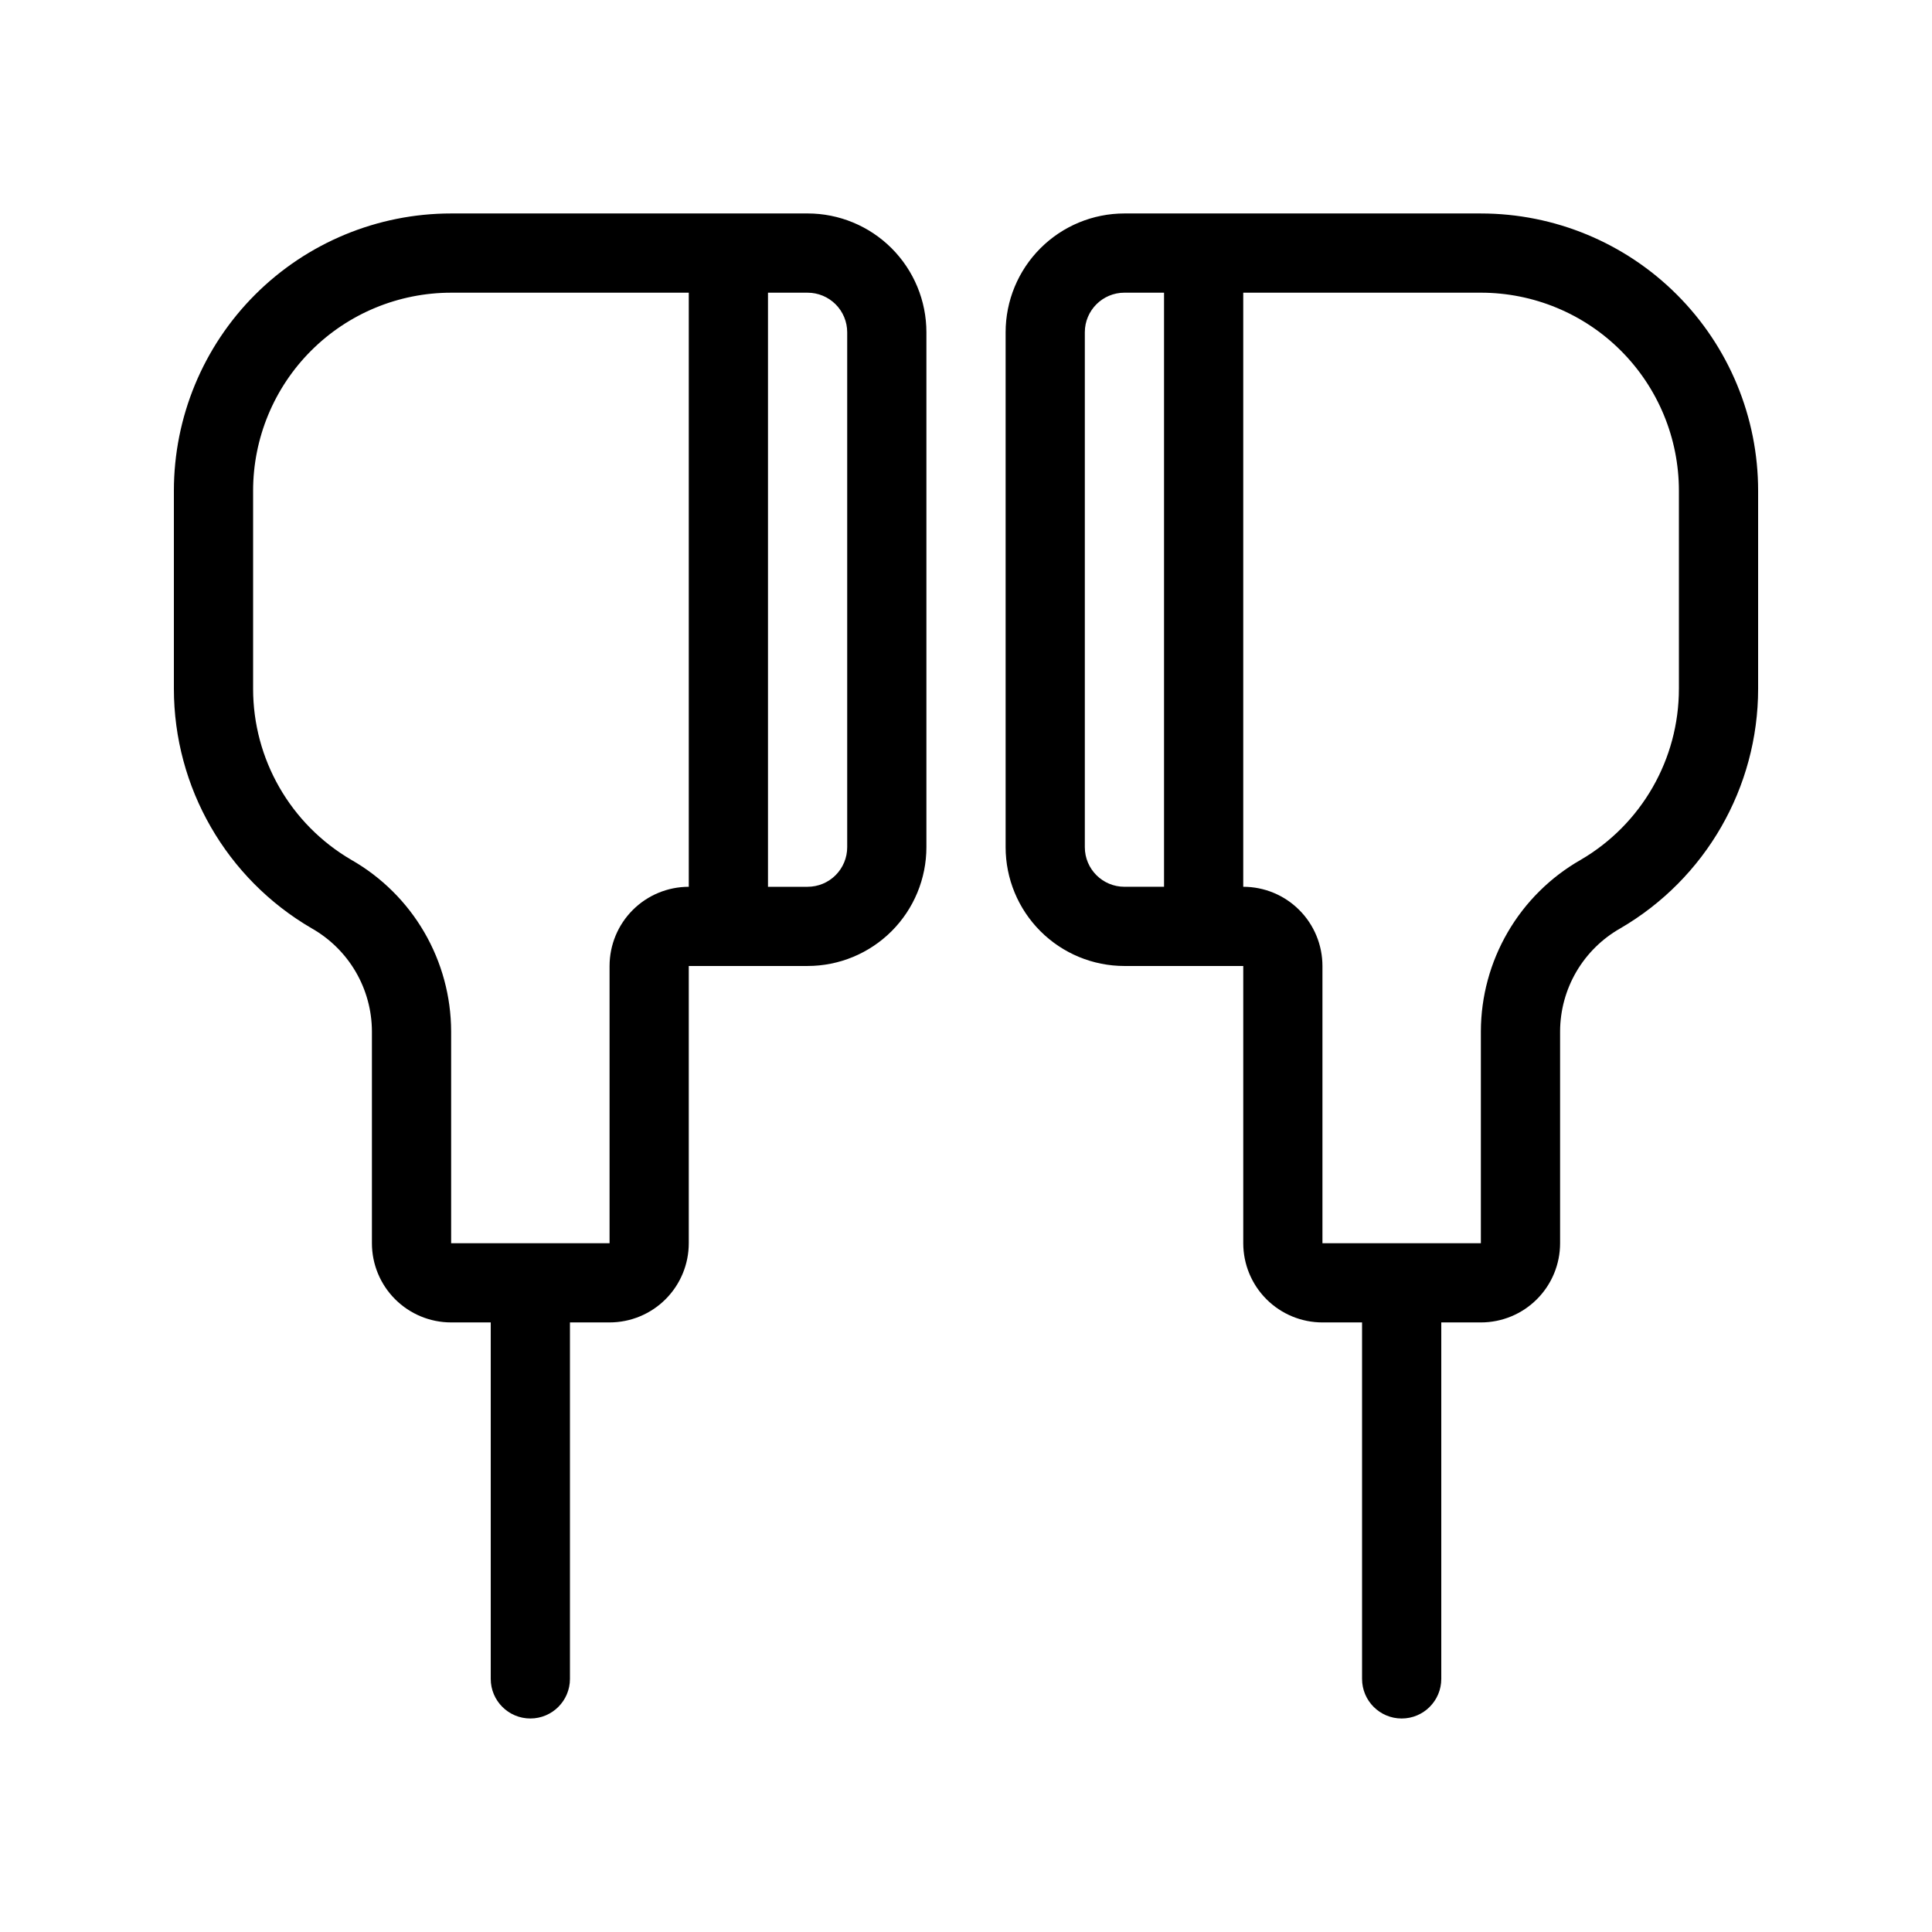 <?xml version="1.0" encoding="UTF-8"?>
<!-- Uploaded to: SVG Find, www.svgrepo.com, Generator: SVG Find Mixer Tools -->
<svg fill="#000000" width="800px" height="800px" version="1.1" viewBox="144 144 512 512" xmlns="http://www.w3.org/2000/svg">
 <g>
  <path d="m358.02 200.57h-94.465c-19.488 0-38.176 7.742-51.953 21.52s-21.52 32.465-21.52 51.953v52.48c0 26.16 13.914 50.344 36.527 63.5 4.828 2.738 8.848 6.707 11.648 11.496 2.801 4.793 4.285 10.242 4.305 15.793v56.156c0 5.566 2.211 10.906 6.148 14.84 3.938 3.938 9.277 6.148 14.844 6.148h10.496v94.465c0 5.797 4.699 10.496 10.496 10.496s10.496-4.699 10.496-10.496v-94.465h10.496c5.566 0 10.906-2.211 14.844-6.148 3.938-3.934 6.148-9.273 6.148-14.84v-73.473h31.488c8.352 0 16.359-3.32 22.266-9.223 5.902-5.906 9.223-13.914 9.223-22.266v-136.45c0-8.352-3.32-16.359-9.223-22.266-5.906-5.906-13.914-9.223-22.266-9.223zm-52.48 199.43v73.473h-41.984v-56.156c-0.023-9.23-2.481-18.297-7.121-26.273-4.644-7.981-11.312-14.594-19.328-19.172-16.125-9.41-26.039-26.676-26.031-45.344v-52.48c0-13.918 5.527-27.27 15.371-37.109 9.84-9.844 23.191-15.371 37.109-15.371h62.977v157.44c-5.57 0-10.906 2.211-14.844 6.148-3.938 3.934-6.148 9.273-6.148 14.844zm62.977-31.488c0 2.781-1.105 5.453-3.074 7.422s-4.641 3.074-7.422 3.074h-10.496v-157.44h10.496c2.781 0 5.453 1.105 7.422 3.074s3.074 4.637 3.074 7.422z"/>
  <path d="m536.45 200.57h-94.461c-8.352 0-16.363 3.316-22.266 9.223-5.906 5.906-9.223 13.914-9.223 22.266v136.45c0 8.352 3.316 16.359 9.223 22.266 5.902 5.902 13.914 9.223 22.266 9.223h31.488v73.473c0 5.566 2.211 10.906 6.148 14.84 3.934 3.938 9.273 6.148 14.84 6.148h10.496v94.465c0 5.797 4.699 10.496 10.496 10.496s10.496-4.699 10.496-10.496v-94.465h10.496c5.57 0 10.91-2.211 14.844-6.148 3.938-3.934 6.148-9.273 6.148-14.84v-56.156c0.02-5.551 1.504-11 4.305-15.793 2.805-4.789 6.82-8.758 11.652-11.496 22.609-13.156 36.523-37.34 36.523-63.5v-52.48c0-19.488-7.738-38.176-21.52-51.953-13.777-13.777-32.465-21.52-51.953-21.52zm-104.96 167.94v-136.45c0-5.797 4.699-10.496 10.496-10.496h10.496v157.44h-10.496c-5.797 0-10.496-4.699-10.496-10.496zm157.44-41.984h-0.004c0.008 18.668-9.906 35.934-26.027 45.344-8.02 4.578-14.684 11.191-19.328 19.172-4.644 7.977-7.102 17.043-7.125 26.273v56.156h-41.984v-73.473c0-5.57-2.211-10.91-6.148-14.844-3.934-3.938-9.273-6.148-14.84-6.148v-157.44h62.977-0.004c13.922 0 27.27 5.527 37.109 15.371 9.844 9.84 15.371 23.191 15.371 37.109z"/>
 </g>
</svg>